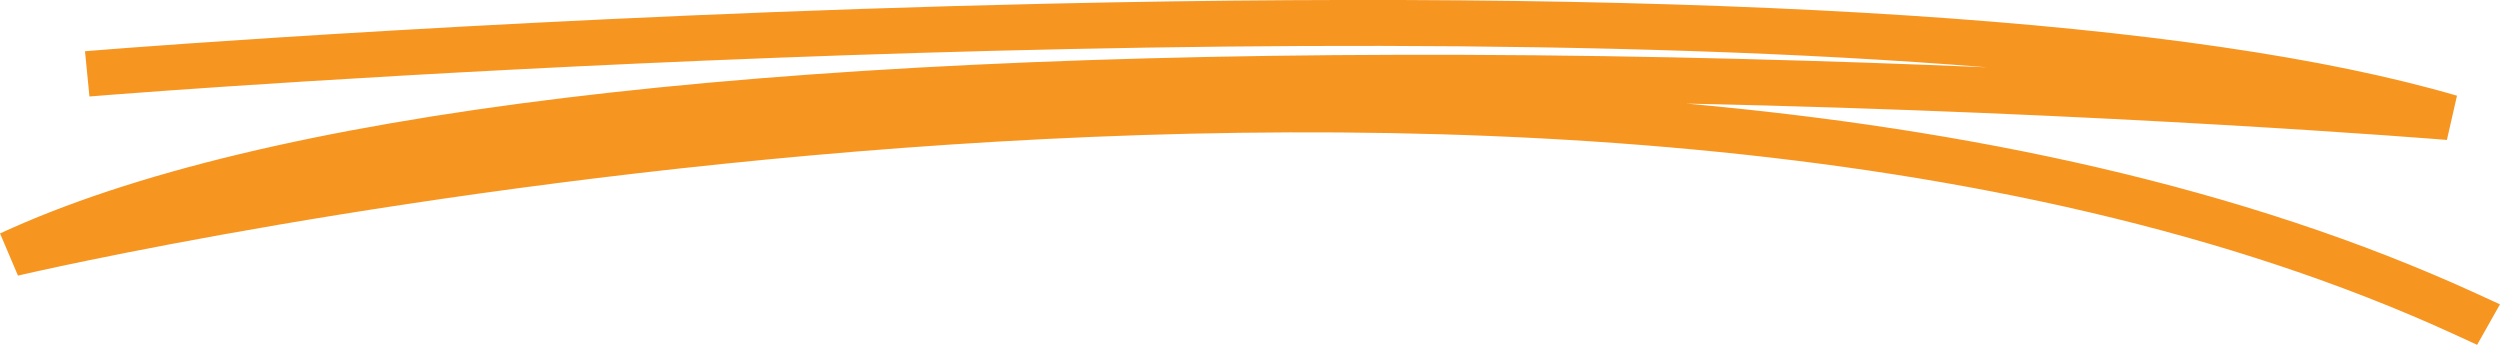 <svg width="116" height="16" viewBox="0 0 116 16" fill="none" xmlns="http://www.w3.org/2000/svg">
<path d="M114.938 16L113.896 15.52C71.877 -3.753 1.54 12.621 0.834 12.788L0.001 10.832C12.139 5.216 35.013 2.446 67.919 2.544C76.715 2.576 85.089 2.821 92.213 3.125C57.482 0.316 5.955 4.333 5.315 4.385L4.15 4.477L3.944 2.377L5.109 2.285C5.309 2.268 25.307 0.694 48.575 0.172C79.887 -0.532 101.907 0.906 114.004 4.441L113.536 6.493C113.176 6.464 97.88 5.221 78.256 4.807C91.244 5.973 104.023 8.626 114.955 13.643L115.998 14.121L114.938 16Z" fill="#F79521"/>
</svg>
